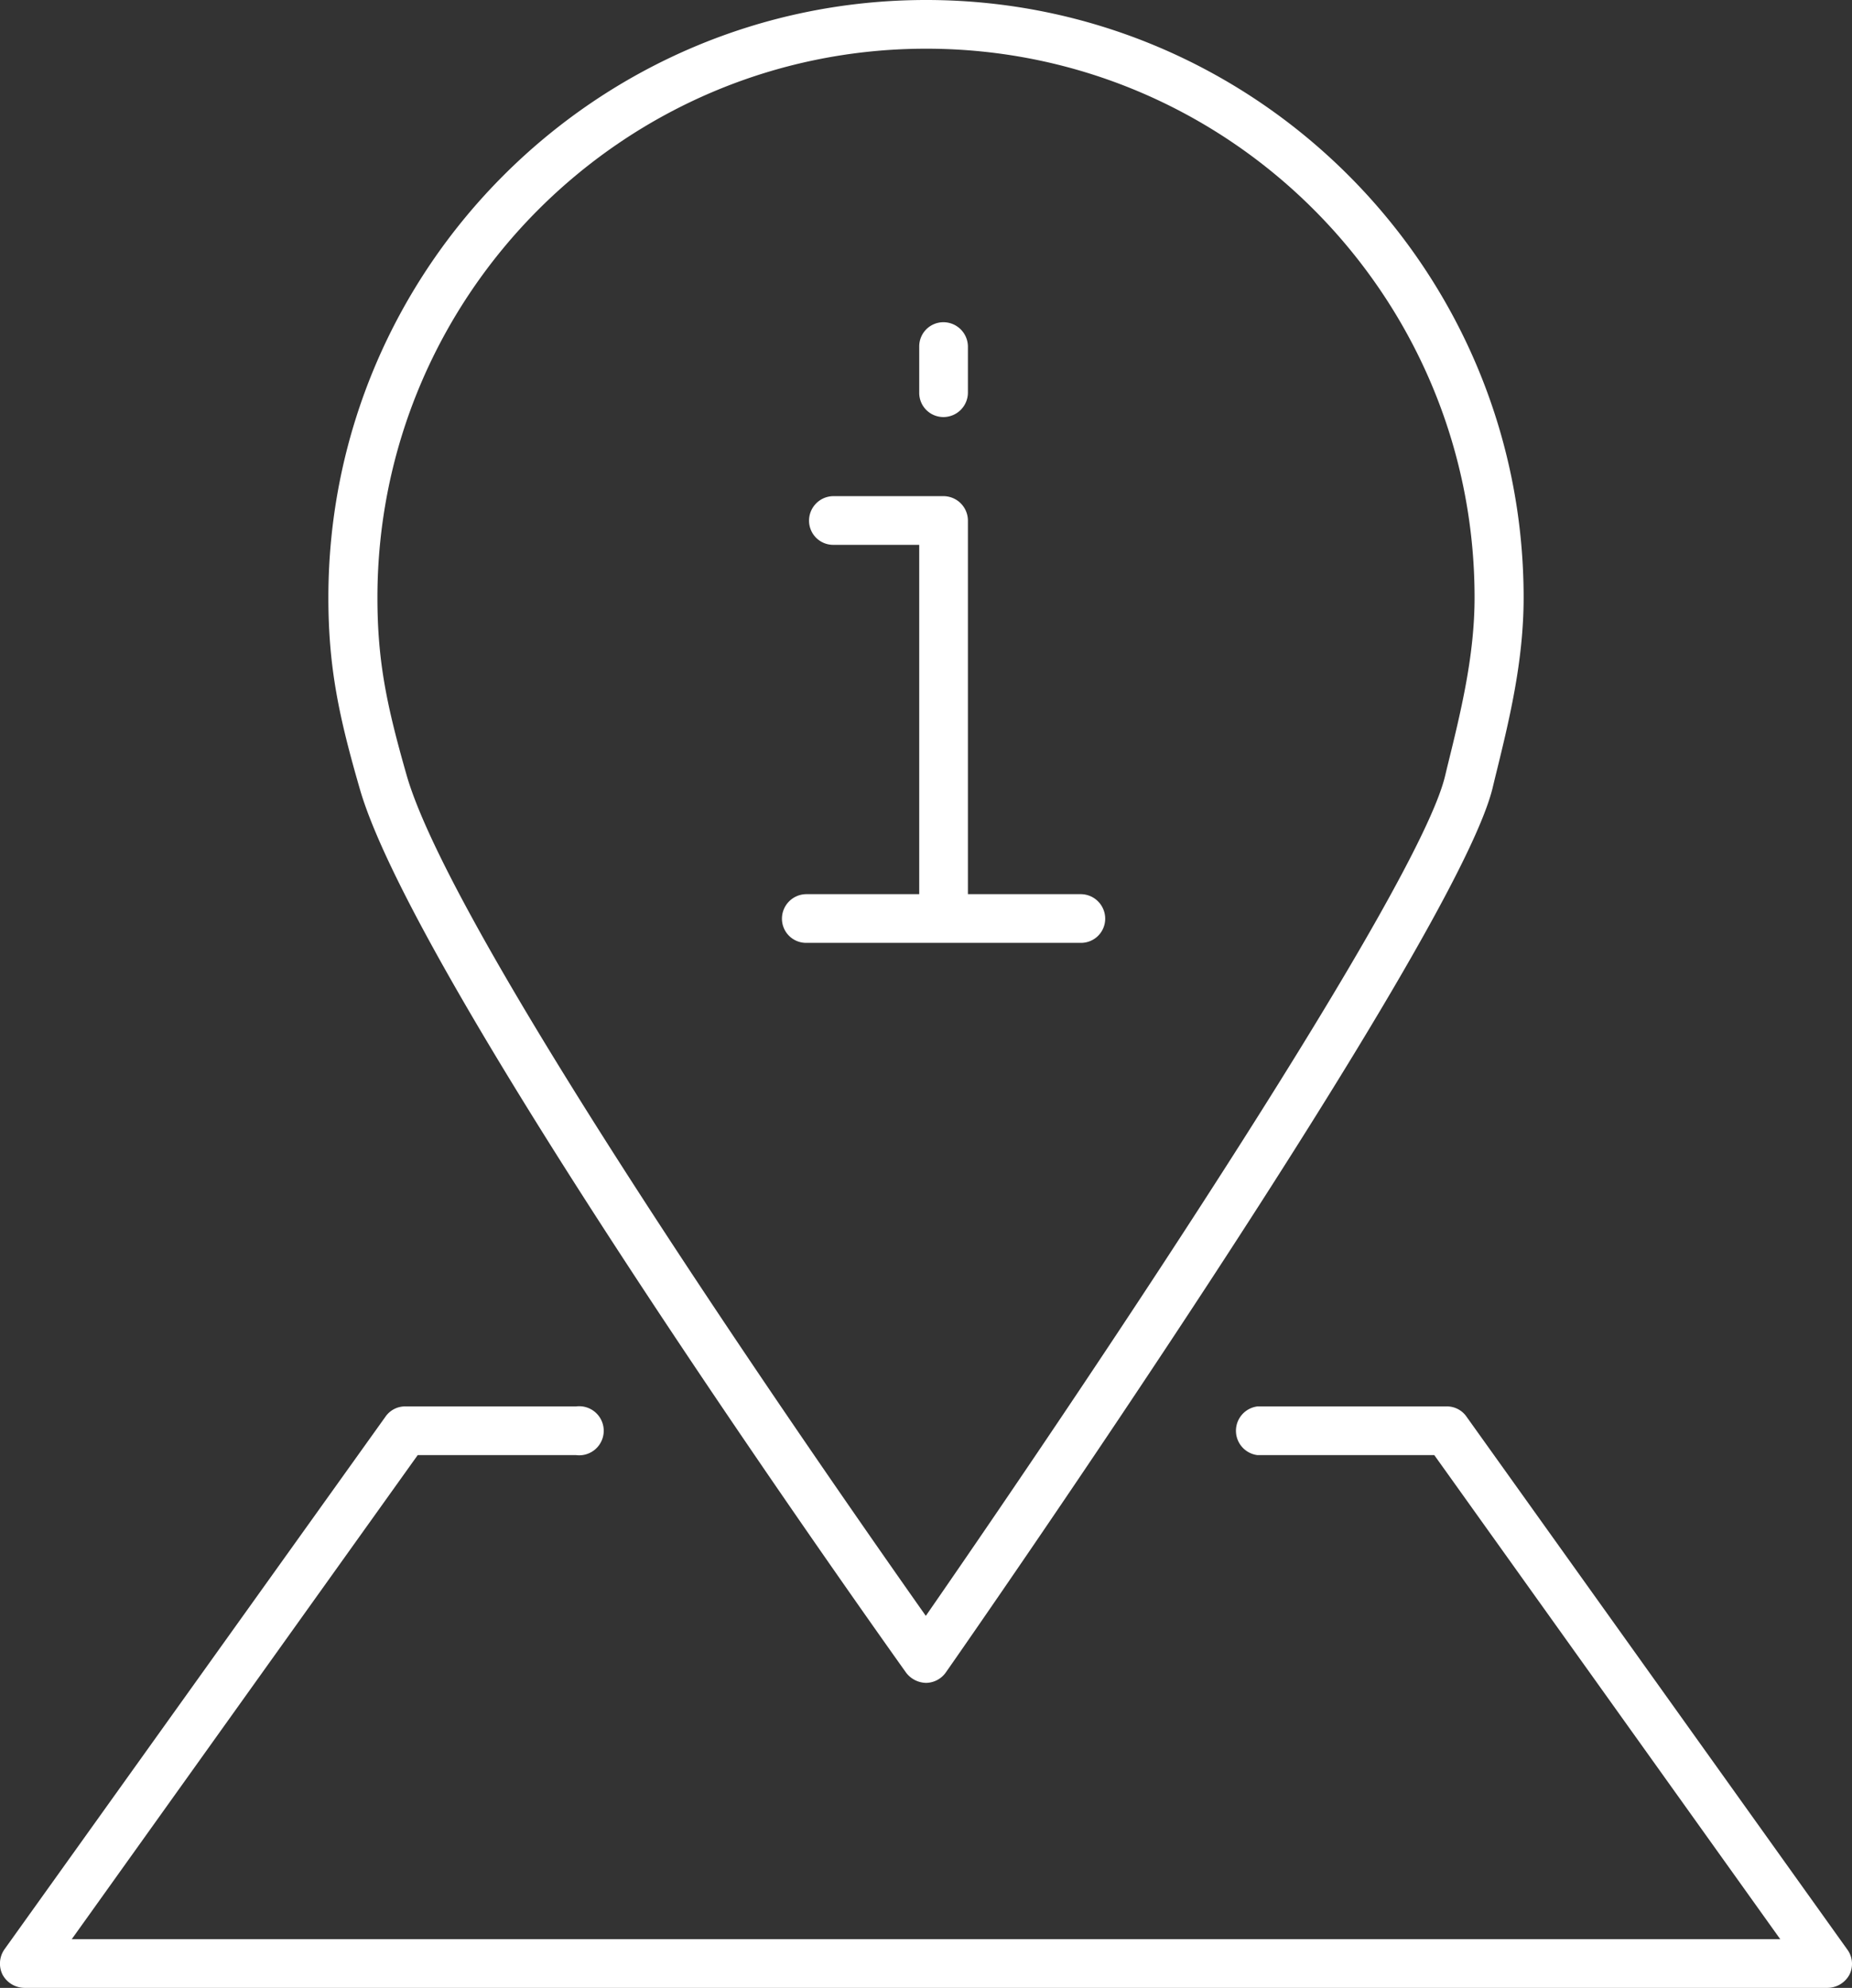 <?xml version="1.0" encoding="UTF-8"?> <svg xmlns="http://www.w3.org/2000/svg" viewBox="0 0 505.9 542.9"><rect x="0" y="0" width="505.9" height="542.9" fill="#333333" stroke="none"/><defs><style>.cls-1{fill:#fff;}</style></defs><g id="Laag_2" data-name="Laag 2"><g id="Ñëîé_1" data-name="Ñëîé 1"><path class="cls-1" d="M295.2,244.2H264.4v-102a6.7,6.7,0,0,0-6.7-6.7H227.6a6.7,6.7,0,0,0-6.6,6.7,6.6,6.6,0,0,0,6.6,6.6h23.5v95.4H220.3a6.7,6.7,0,0,0-6.7,6.7,6.6,6.6,0,0,0,6.7,6.6h74.9a6.6,6.6,0,0,0,6.7-6.6A6.7,6.7,0,0,0,295.2,244.2Z"></path><path class="cls-1" d="M257.7,113.9a6.7,6.7,0,0,0,6.7-6.7V94.6a6.7,6.7,0,0,0-6.7-6.6,6.6,6.6,0,0,0-6.6,6.6v12.6A6.6,6.6,0,0,0,257.7,113.9Z"></path><path class="cls-1" d="M253,0C163,0,89.7,73.2,89.7,163.2c0,19.1,2.9,32.6,8.6,52.3,15.6,54.1,143.8,233.7,149.2,241.3a7,7,0,0,0,5.5,2.8h0a6.7,6.7,0,0,0,5.4-2.9c5.7-8.1,138.9-199.4,149.3-241.4h0l.6-2.5c3.9-15.8,7.9-32,7.9-49.6C416.2,73.2,342.9,0,253,0ZM395.3,209.6l-.6,2.5c-7.5,30.5-93.1,158.9-141.8,229.2-25.1-35.6-128.6-183.7-141.8-229.5-5.4-18.9-8-31-8-48.6,0-82.6,67.2-149.9,149.9-149.9S402.8,80.6,402.8,163.2C402.8,179.2,399,194.6,395.3,209.6Z"></path><path class="cls-1" d="M499.2,542.9a6.9,6.9,0,0,0,6-3.6,6.6,6.6,0,0,0-.6-6.9l-104-145.5a6.5,6.5,0,0,0-5.4-2.8H343.5a6.7,6.7,0,0,0,0,13.3h48.3l94.5,132.2H19.6l94.5-132.2h43.3a6.7,6.7,0,1,0,0-13.3H110.7a6.5,6.5,0,0,0-5.4,2.8L1.2,532.4a6.8,6.8,0,0,0-.5,6.9,6.9,6.9,0,0,0,6,3.6Z"></path></g></g></svg> 